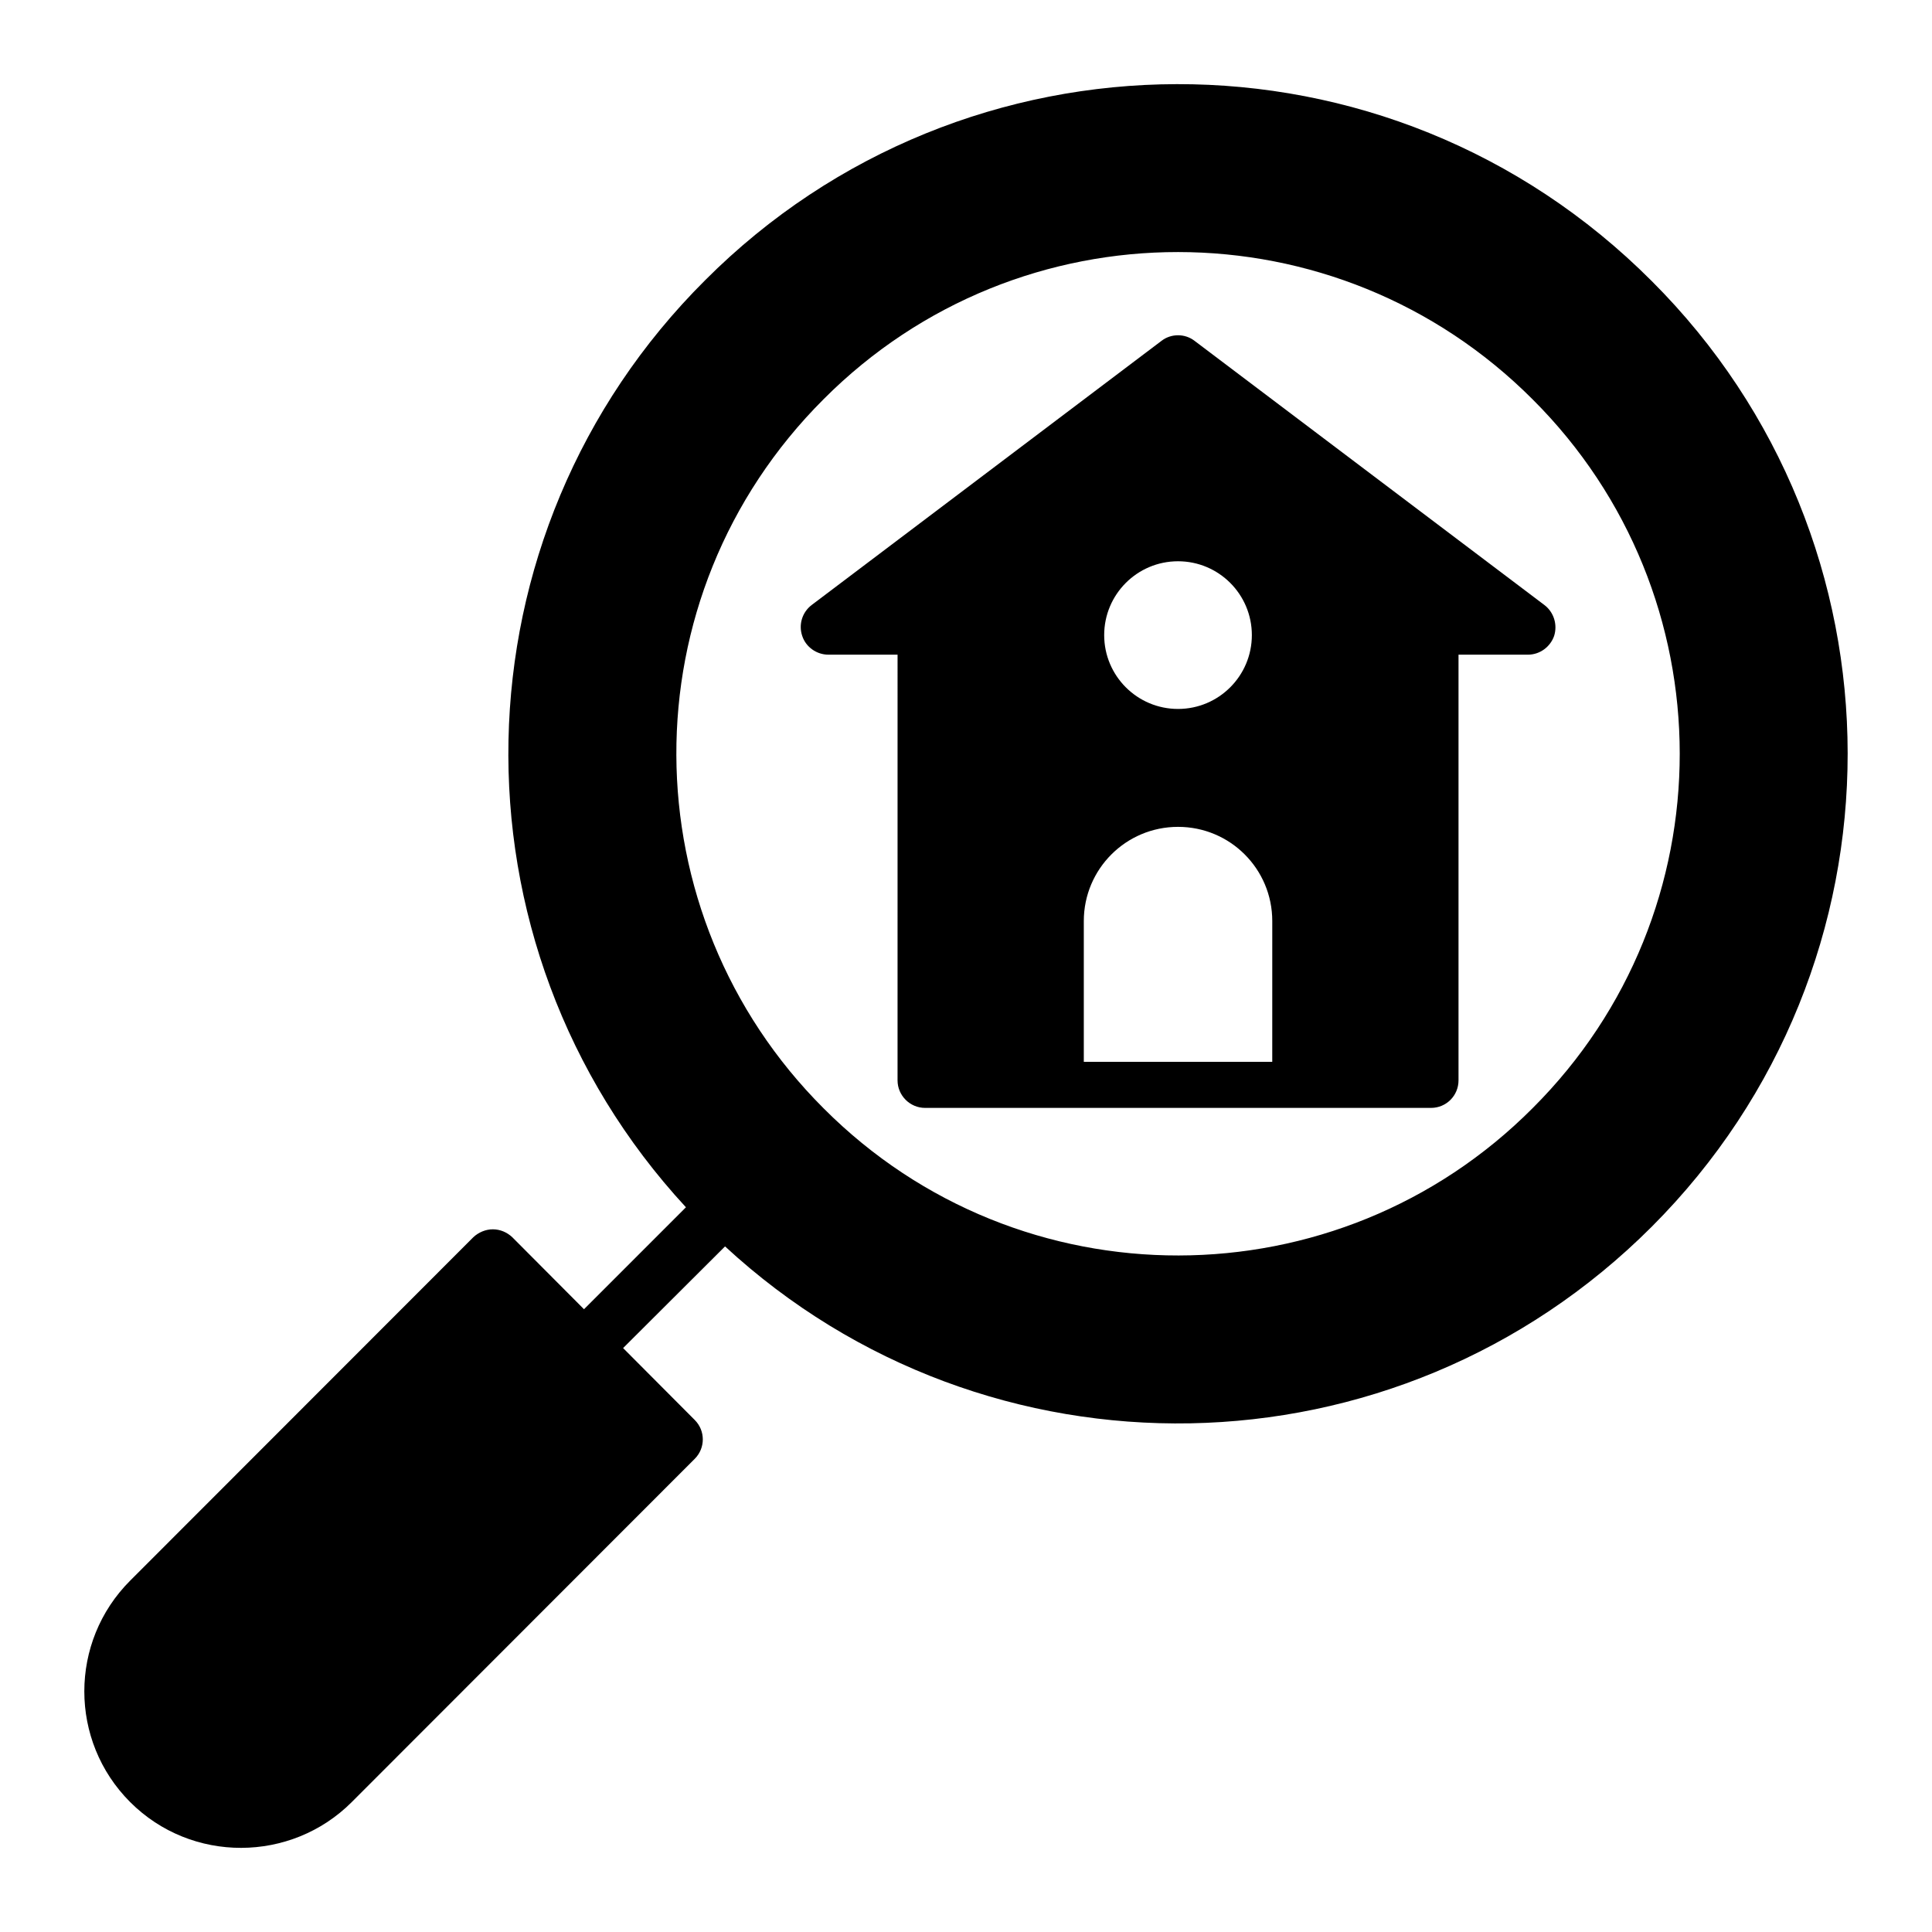 <?xml version="1.0" encoding="UTF-8"?>
<!-- Uploaded to: SVG Repo, www.svgrepo.com, Generator: SVG Repo Mixer Tools -->
<svg fill="#000000" width="800px" height="800px" version="1.1" viewBox="144 144 512 512" xmlns="http://www.w3.org/2000/svg">
 <g>
  <path d="m581.7 218.46c-69.832-69.984-182.14-69.039-250.81-0.219-67.594 67.301-69.727 175.8-5.109 245.7l-27.016 27.016-18.984-19.059c-1.387-1.316-3.211-2.117-5.184-2.117-1.898 0-3.797 0.805-5.184 2.117l-90.91 90.98c-16.211 16.211-16.211 42.496 0 58.703 16.254 16.254 42.633 16.07 58.703 0l90.906-90.977c2.848-2.848 2.848-7.449 0-10.297l-18.984-19.055 27.016-26.941c69.348 64.086 177.7 62.668 245.55-5.184 69.398-69.398 69.145-181.68 0.004-250.67zm-31.508 219.18c-51.68 51.926-135.9 52.234-187.89 0.121-51.602-51.48-52.562-135.57 0-188.01 51.852-51.977 135.96-51.938 187.89 0.117 51.844 51.723 52.035 135.86 0 187.77z"/>
  <path d="m553.3 304.35-92.73-70.023c-2.555-1.973-6.207-1.973-8.762 0l-92.73 70.023c-2.481 1.898-3.504 5.184-2.481 8.18 0.949 2.922 3.797 4.965 6.938 4.965h18.328l-0.004 112.81c0 4.016 3.285 7.301 7.301 7.301h134.06c4.09 0 7.301-3.285 7.301-7.301v-112.81h18.398c3.141 0 5.914-2.043 6.938-4.965 0.949-2.992-0.074-6.281-2.555-8.18zm-97.113-11.609c10.809 0 19.566 8.762 19.566 19.57 0 10.805-8.762 19.566-19.566 19.566-10.805 0-19.566-8.762-19.566-19.566 0-10.809 8.762-19.57 19.566-19.57zm24.973 132.65h-49.941v-37.293c0-13.801 11.172-24.973 24.973-24.973 13.82 0 24.973 11.152 24.973 24.973z"/>
 </g>
</svg>